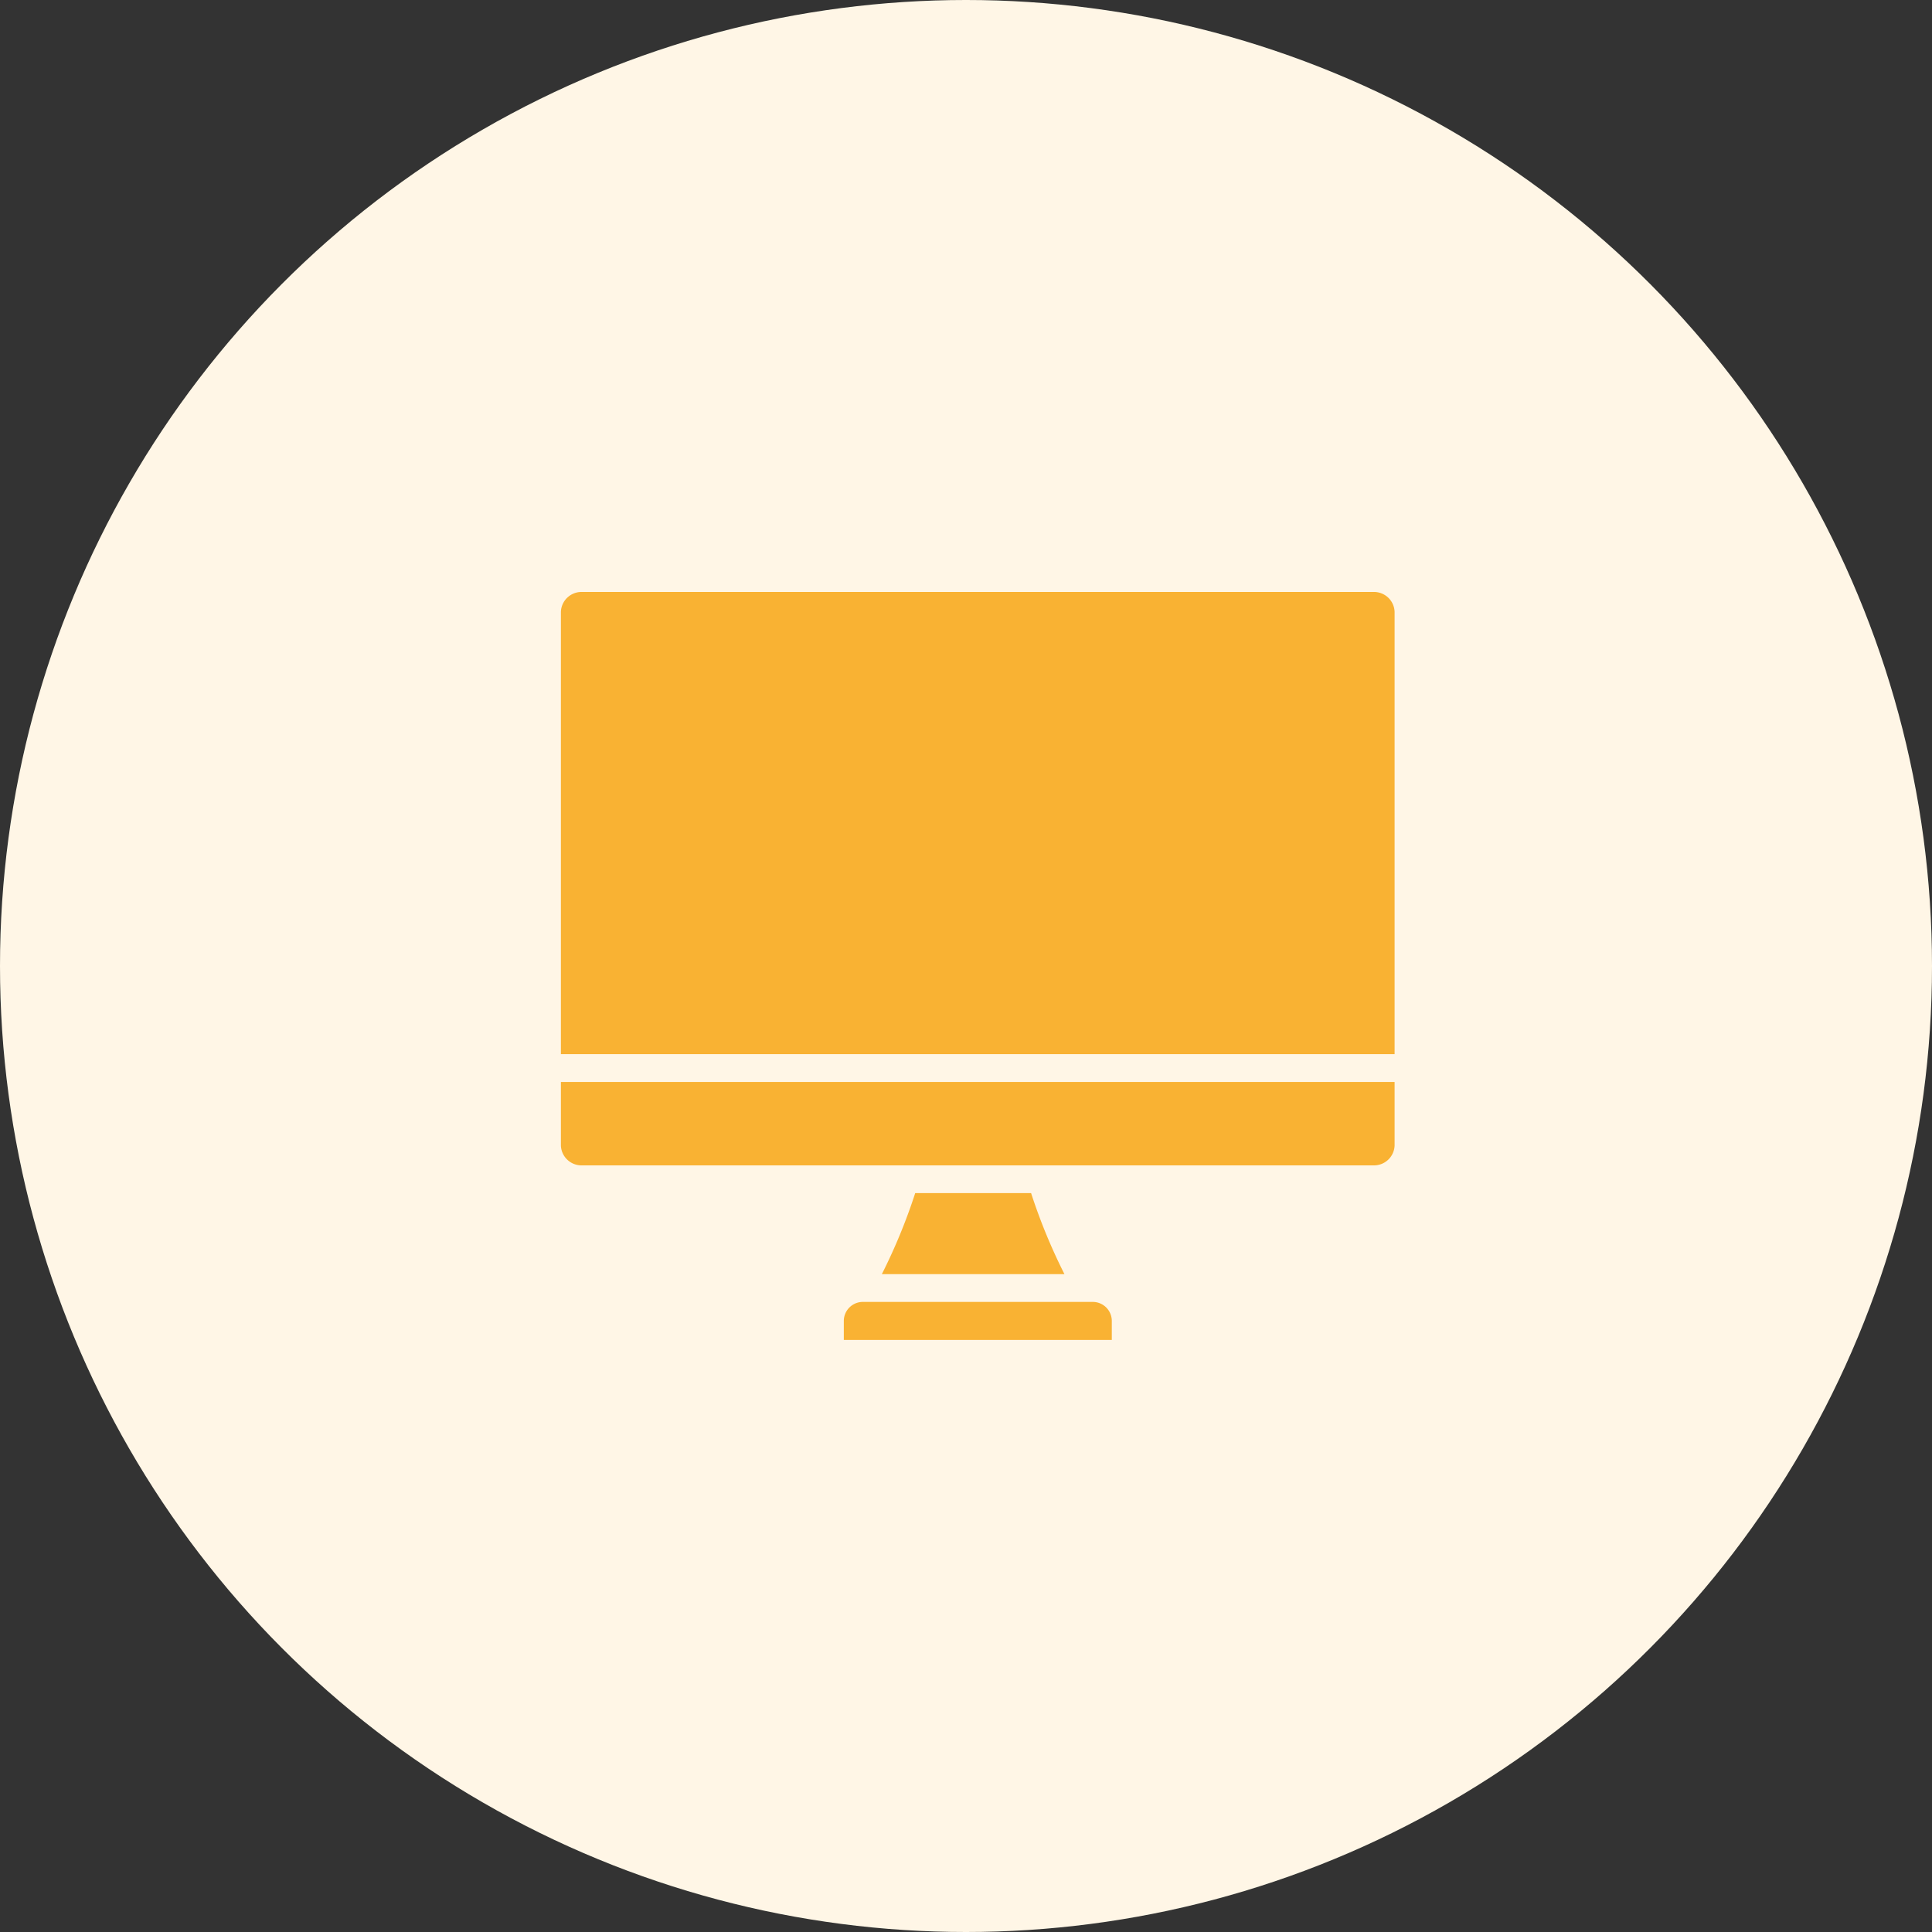 <svg xmlns="http://www.w3.org/2000/svg" width="62" height="62" viewBox="0 0 62 62"><rect x="0" y="0" width="62" height="62" fill="#333333" stroke="none"/><g id="ico-strumenti" transform="translate(-1004 -92)"><circle id="Ellisse_9" data-name="Ellisse 9" cx="31" cy="31" r="31" transform="translate(1004 92)" fill="#fff6e6"></circle><path id="strumenti" d="M17.065,49.134H9.689a.611.611,0,0,0-.61.61v.61h8.6v-.61a.611.611,0,0,0-.61-.61ZM0,41.183H26.754v-14.2a.662.662,0,0,0-.687-.632H.687A.662.662,0,0,0,0,26.986Zm.687,3.569h25.38a.662.662,0,0,0,.687-.632V42.075H0V44.12a.662.662,0,0,0,.687.632Zm9.612,3.49h5.86a18.376,18.376,0,0,1-1.07-2.6H11.37A18.375,18.375,0,0,1,10.3,48.242Z" transform="translate(1022 84.646)" fill="#f9b233" fill-rule="evenodd"></path></g></svg>